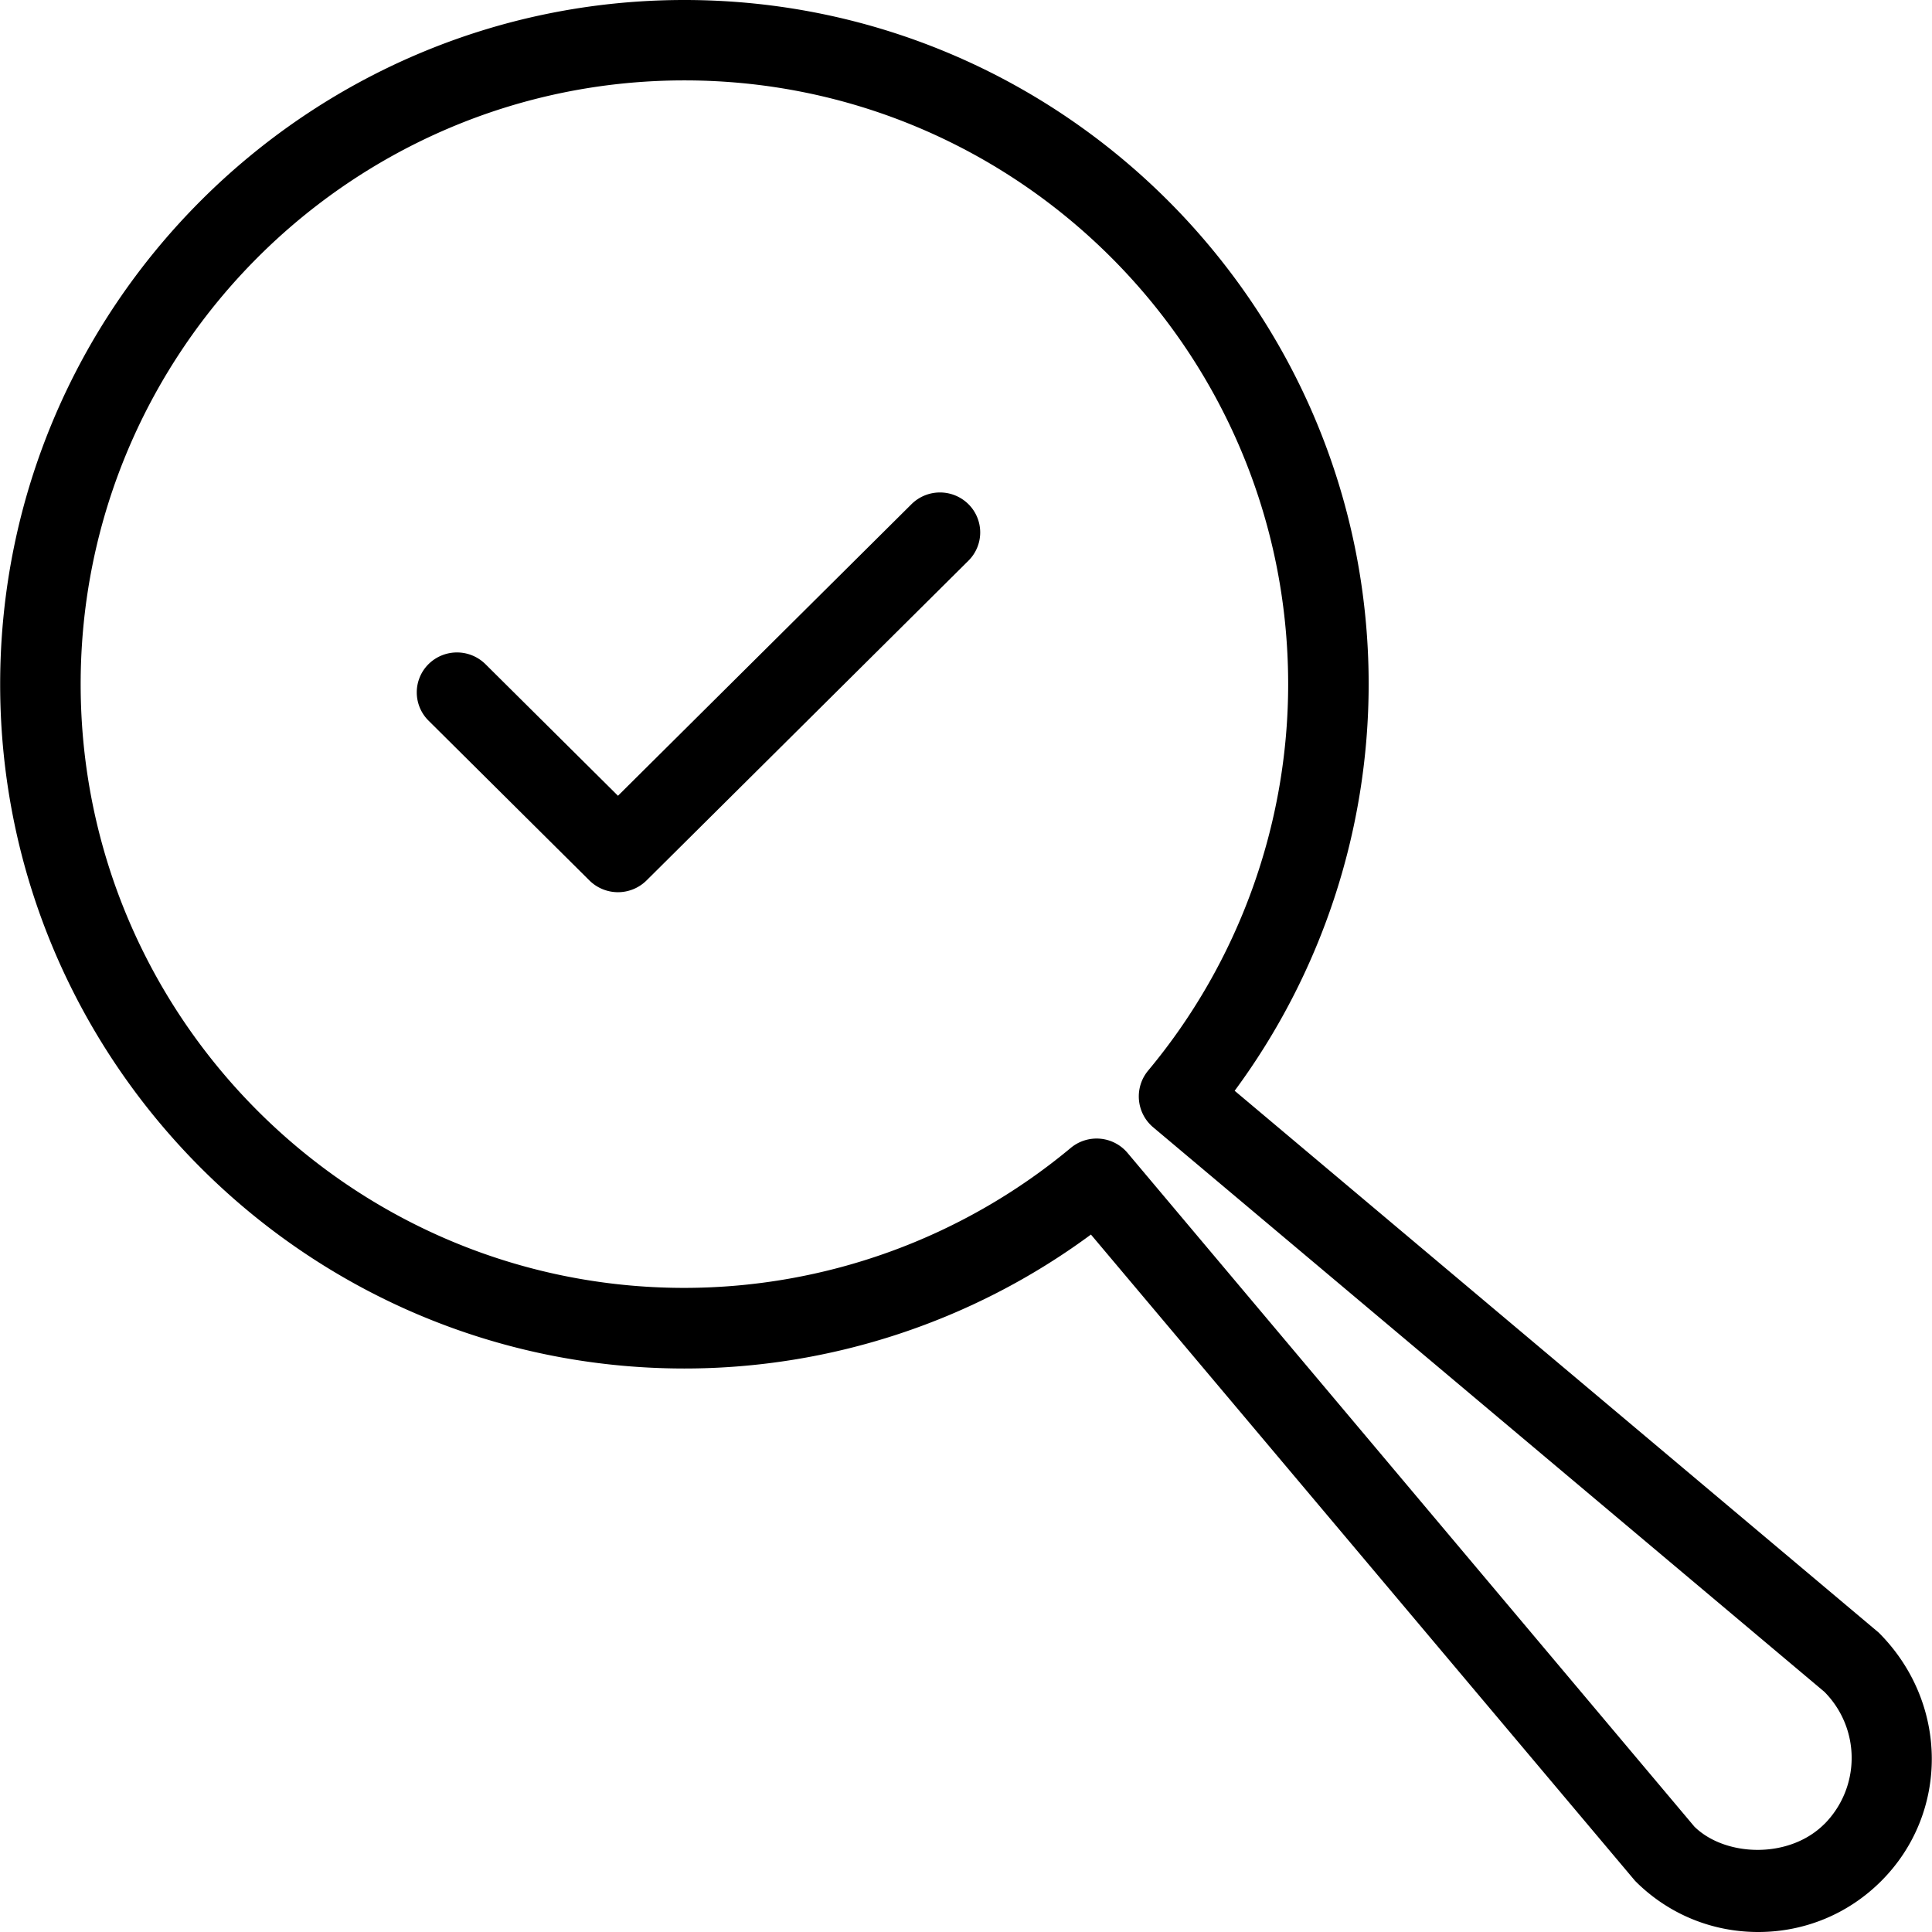 <svg xmlns="http://www.w3.org/2000/svg" width="36" height="36" viewBox="0 0 36 36">
    <g fill="#000" fill-rule="nonzero">
        <path d="M18.045 9.394a.754.754 0 0 0-1.06 0l-5.47 5.434-2.47-2.453a.754.754 0 0 0-1.06 0 .742.742 0 0 0 0 1.053l3 2.98a.756.756 0 0 0 1.06 0l6-5.96a.742.742 0 0 0 0-1.054z"/>
        <path d="M35.007 30.421L23.006 20.325a12.766 12.766 0 0 0 2.497-7.575c0-7.03-5.72-12.75-12.75-12.75C5.724 0 .003 5.72.003 12.75s5.72 12.75 12.75 12.75c2.729 0 5.39-.882 7.575-2.496L30.47 35.05c.612.613 1.425.95 2.292.95.865 0 1.68-.337 2.292-.95 1.264-1.263 1.264-3.319-.047-4.629zm-1.014 3.568c-.66.658-1.85.608-2.42.048L21.01 21.483a.753.753 0 0 0-1.056-.095 11.263 11.263 0 0 1-7.201 2.61c-6.204 0-11.25-5.045-11.25-11.25 0-6.204 5.046-11.25 11.25-11.25s11.25 5.046 11.25 11.25c0 2.627-.927 5.185-2.61 7.202a.752.752 0 0 0 .093 1.054l12.508 10.52a1.747 1.747 0 0 1 0 2.465z"/>
    </g>
</svg>
